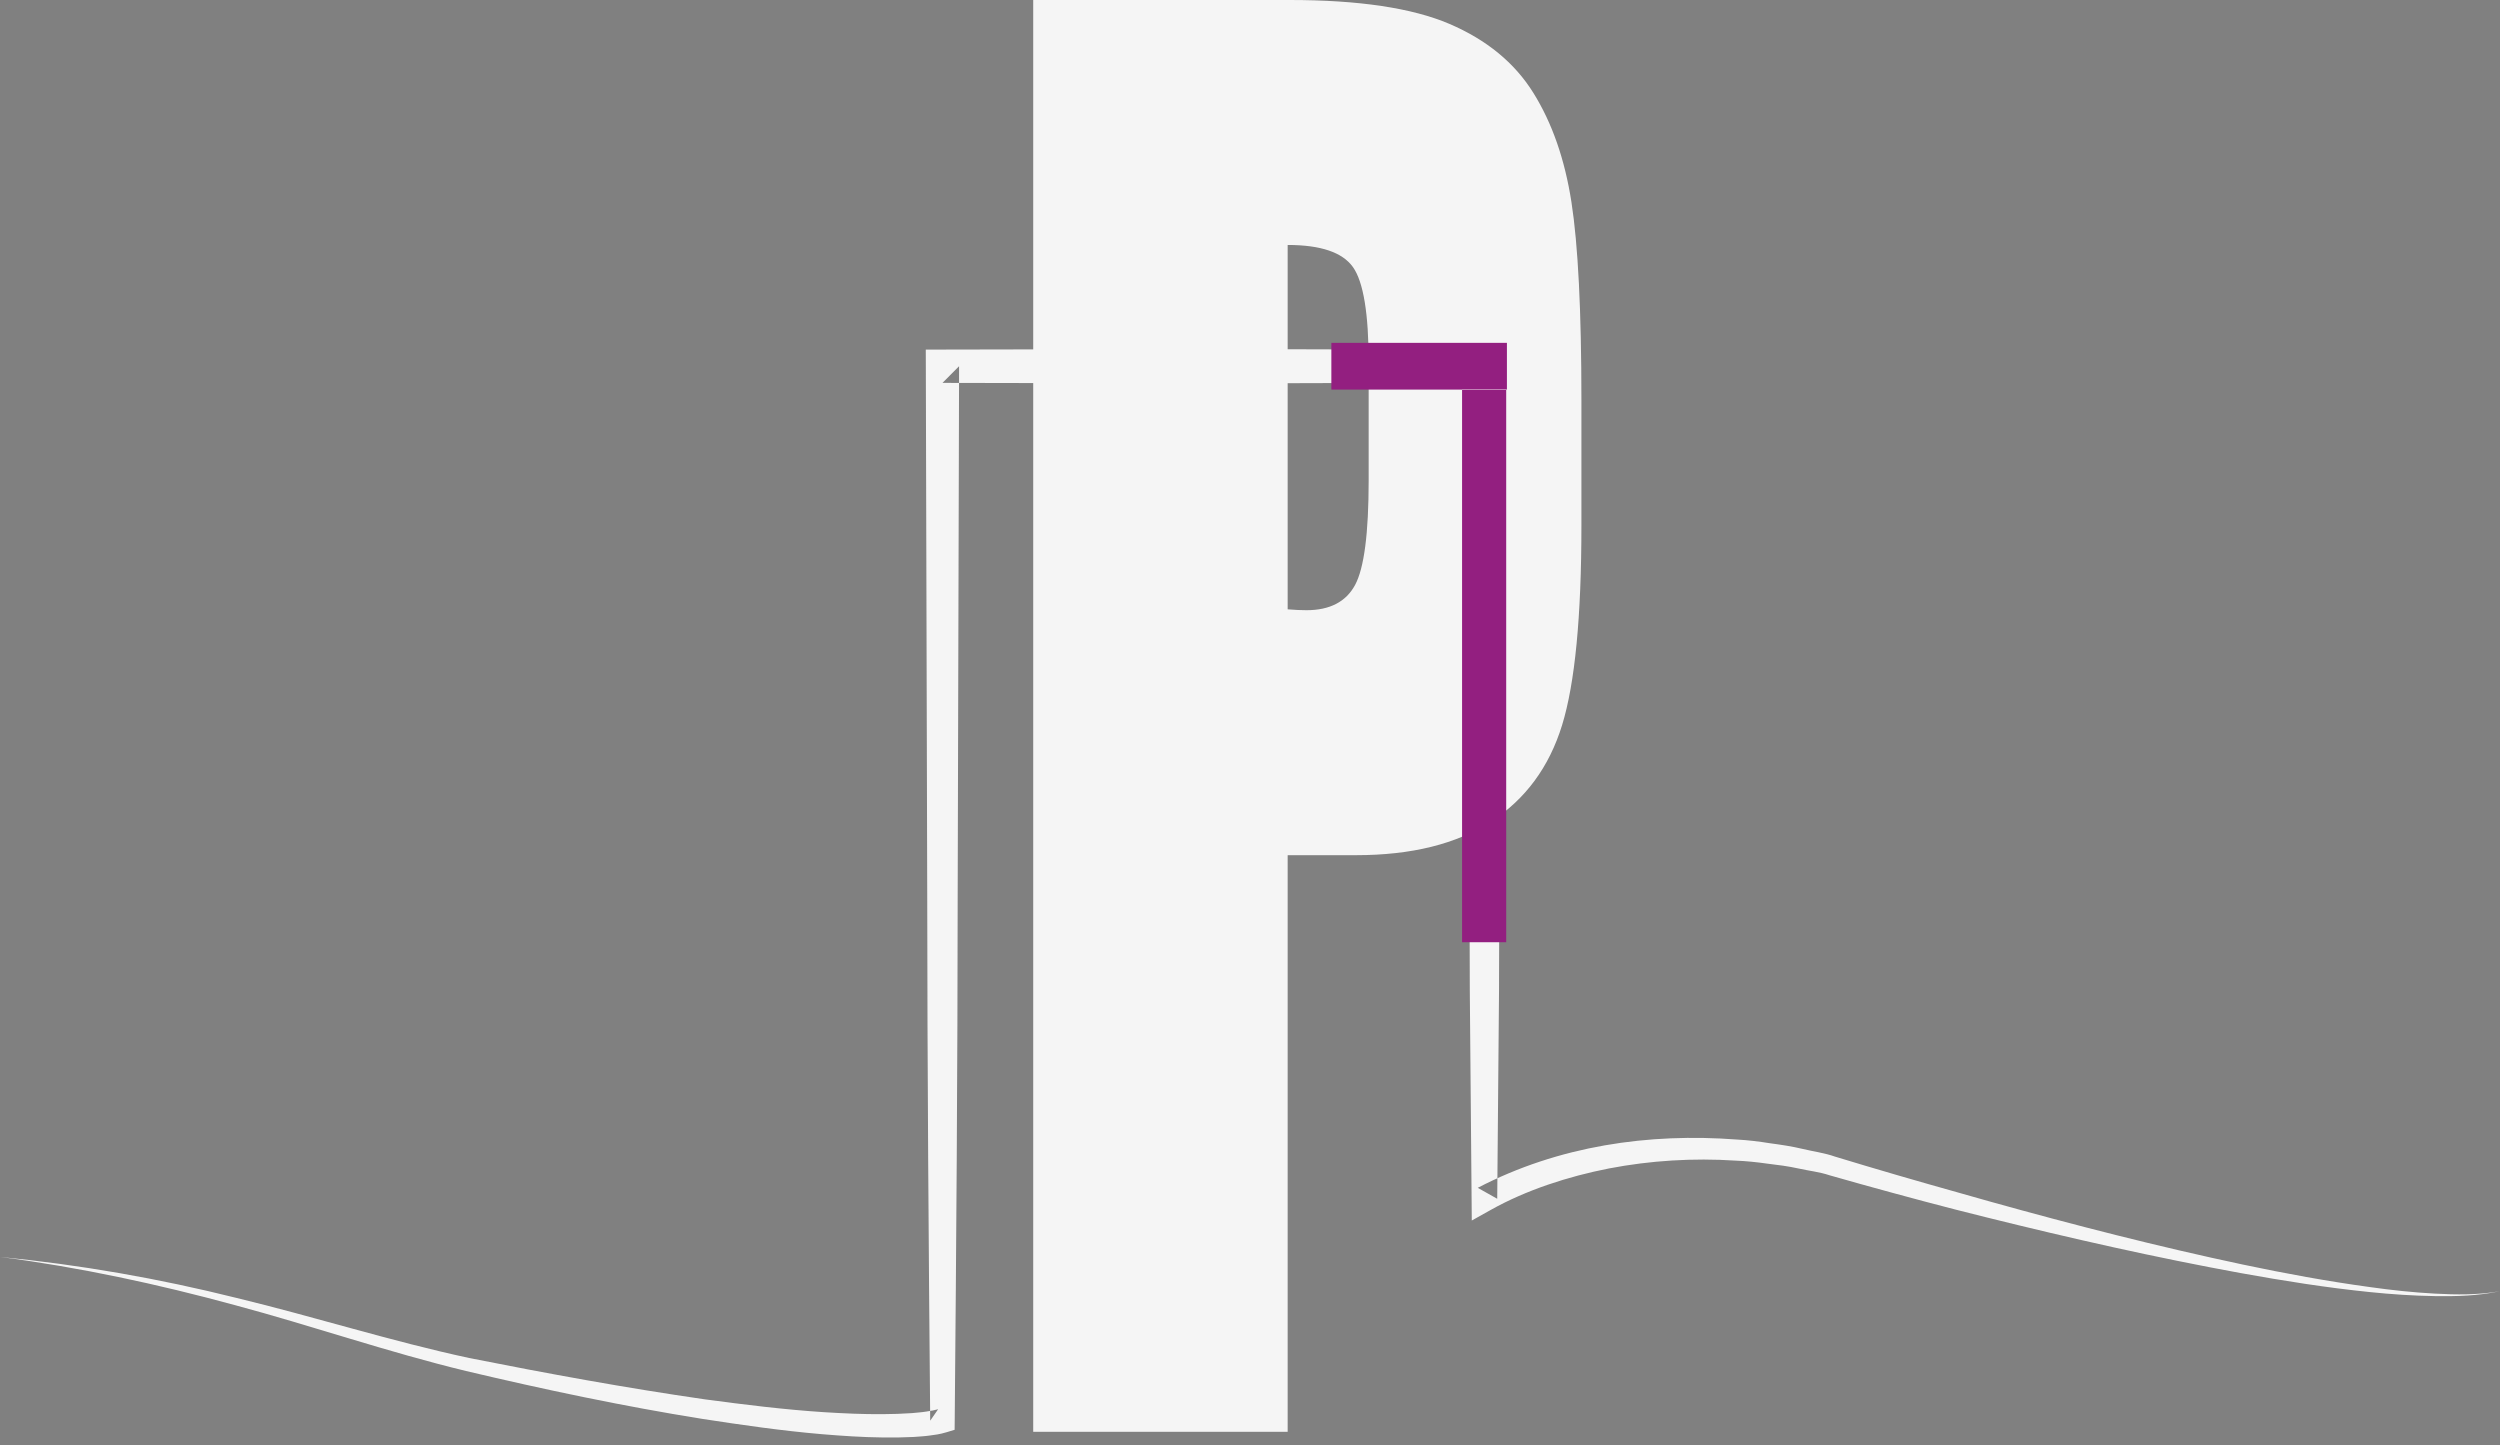 
<svg width="275px" height="159px" viewBox="0 0 275 159" version="1.1" xmlns="http://www.w3.org/2000/svg" xmlns:xlink="http://www.w3.org/1999/xlink">
    <rect x="0" y="0" width="275" height="159" fill="#808080" stroke="none"/>
    <!-- Generator: Sketch 43.1 (39012) - http://www.bohemiancoding.com/sketch -->
    <desc>Created with Sketch.</desc>
    <defs>
        <polygon id="path-1" points="0 159.129 274.944 159.129 274.944 0.999 0 0.999"></polygon>
    </defs>
    <g id="Page-1" stroke="none" stroke-width="1" fill="none" fill-rule="evenodd">
        <g id="Artboard-Copy-15" transform="translate(-210, -155)">
            <g id="Page-1" transform="translate(210, 154)">
                <path d="M141.643,27.946 L141.643,68.026 C142.441,68.091 143.126,68.123 143.705,68.123 C146.274,68.123 148.06,67.2 149.057,65.35 C150.055,63.502 150.553,59.661 150.553,53.822 L150.553,40.885 C150.553,35.502 149.977,32 148.825,30.379 C147.67,28.758 145.277,27.946 141.643,27.946 Z M113.653,1 L141.841,1 C149.467,1 155.327,1.876 159.431,3.626 C163.527,5.379 166.609,7.906 168.669,11.215 C170.732,14.523 172.129,18.527 172.858,23.228 C173.589,27.931 173.956,35.211 173.956,45.068 L173.956,58.784 C173.956,68.838 173.246,76.165 171.828,80.769 C170.408,85.375 167.806,88.908 164.017,91.373 C160.227,93.838 155.274,95.07 149.154,95.07 L141.643,95.07 L141.643,158.497 L113.653,158.497 L113.653,1 Z" id="Fill-1" fill="#F5F5F5"></path>
                <g id="Group-5" transform="translate(0, 39.129)" fill="#F5F5F5">
                    <path d="M274.942,103.912 C272.607,104.415 270.201,104.48 267.818,104.442 C265.429,104.404 263.044,104.242 260.668,103.998 C255.916,103.514 251.197,102.764 246.501,101.914 C237.108,100.2 227.794,98.086 218.532,95.786 C213.899,94.646 209.291,93.4 204.692,92.124 L201.243,91.15 C200.135,90.777 198.98,90.663 197.843,90.407 C196.713,90.156 195.553,90.007 194.392,89.87 C193.233,89.705 192.072,89.583 190.905,89.539 C186.246,89.236 181.557,89.524 176.991,90.4 C172.466,91.286 167.891,92.777 164.017,94.943 L161.895,96.129 L161.876,93.737 L161.678,70.842 L161.611,47.946 L161.482,2.156 L163.284,3.96 L133.478,4.047 L103.672,3.988 L105.499,2.156 L105.345,60.152 C105.334,79.484 105.193,98.817 105.018,118.148 L105.008,119.148 L104.148,119.409 C103.324,119.659 102.846,119.701 102.227,119.785 C101.637,119.87 101.074,119.886 100.497,119.937 C99.357,119.992 98.226,120.013 97.103,119.992 C94.857,119.967 92.634,119.817 90.418,119.632 C85.985,119.255 81.603,118.617 77.233,117.945 C68.498,116.546 59.862,114.716 51.276,112.684 C42.651,110.6 34.335,107.71 25.838,105.434 C17.354,103.122 8.738,101.265 0.001,100.133 C8.766,100.981 17.48,102.51 26.04,104.649 C34.613,106.72 43.038,109.409 51.594,111.249 C60.218,112.962 68.871,114.55 77.553,115.802 C81.899,116.383 86.25,116.926 90.603,117.209 C92.779,117.345 94.952,117.447 97.111,117.428 C98.192,117.426 99.262,117.385 100.32,117.314 C100.838,117.255 101.377,117.23 101.875,117.145 C102.347,117.087 102.962,116.96 103.194,116.887 L102.323,118.148 C102.147,98.817 102.007,79.484 101.995,60.152 L101.841,2.156 L101.835,0.327 L103.672,0.324 L133.478,0.265 L163.284,0.35 L165.094,0.354 L165.089,2.156 L164.957,47.946 L164.893,70.842 L164.695,93.737 L162.551,92.531 C171.477,87.891 181.378,86.486 191.071,87.221 C192.287,87.287 193.492,87.434 194.691,87.628 C195.894,87.79 197.095,87.966 198.287,88.251 C199.471,88.537 200.7,88.691 201.852,89.099 L205.267,90.127 C209.824,91.489 214.405,92.775 218.987,94.066 C228.154,96.621 237.378,98.992 246.686,100.967 C251.34,101.952 256.022,102.813 260.731,103.455 C263.086,103.788 265.454,104.04 267.827,104.169 C270.197,104.297 272.592,104.326 274.942,103.912" id="Fill-3"></path>
                </g>
                <polygon id="Fill-6" fill="#931F80" points="146.45 38.713 146.45 43.855 160.829 43.855 160.829 43.814 165.683 43.814 165.683 43.855 165.761 43.855 165.761 38.713"></polygon>
                <mask id="mask-2" fill="white">
                    <use xlink:href="#path-1"></use>
                </mask>
                <g id="Clip-9"></g>
                <polygon id="Fill-8" fill="#931F80" mask="url(#mask-2)" points="160.828 104.645 165.682 104.645 165.682 43.857 160.828 43.857"></polygon>
            </g>
        </g>
    </g>
</svg>